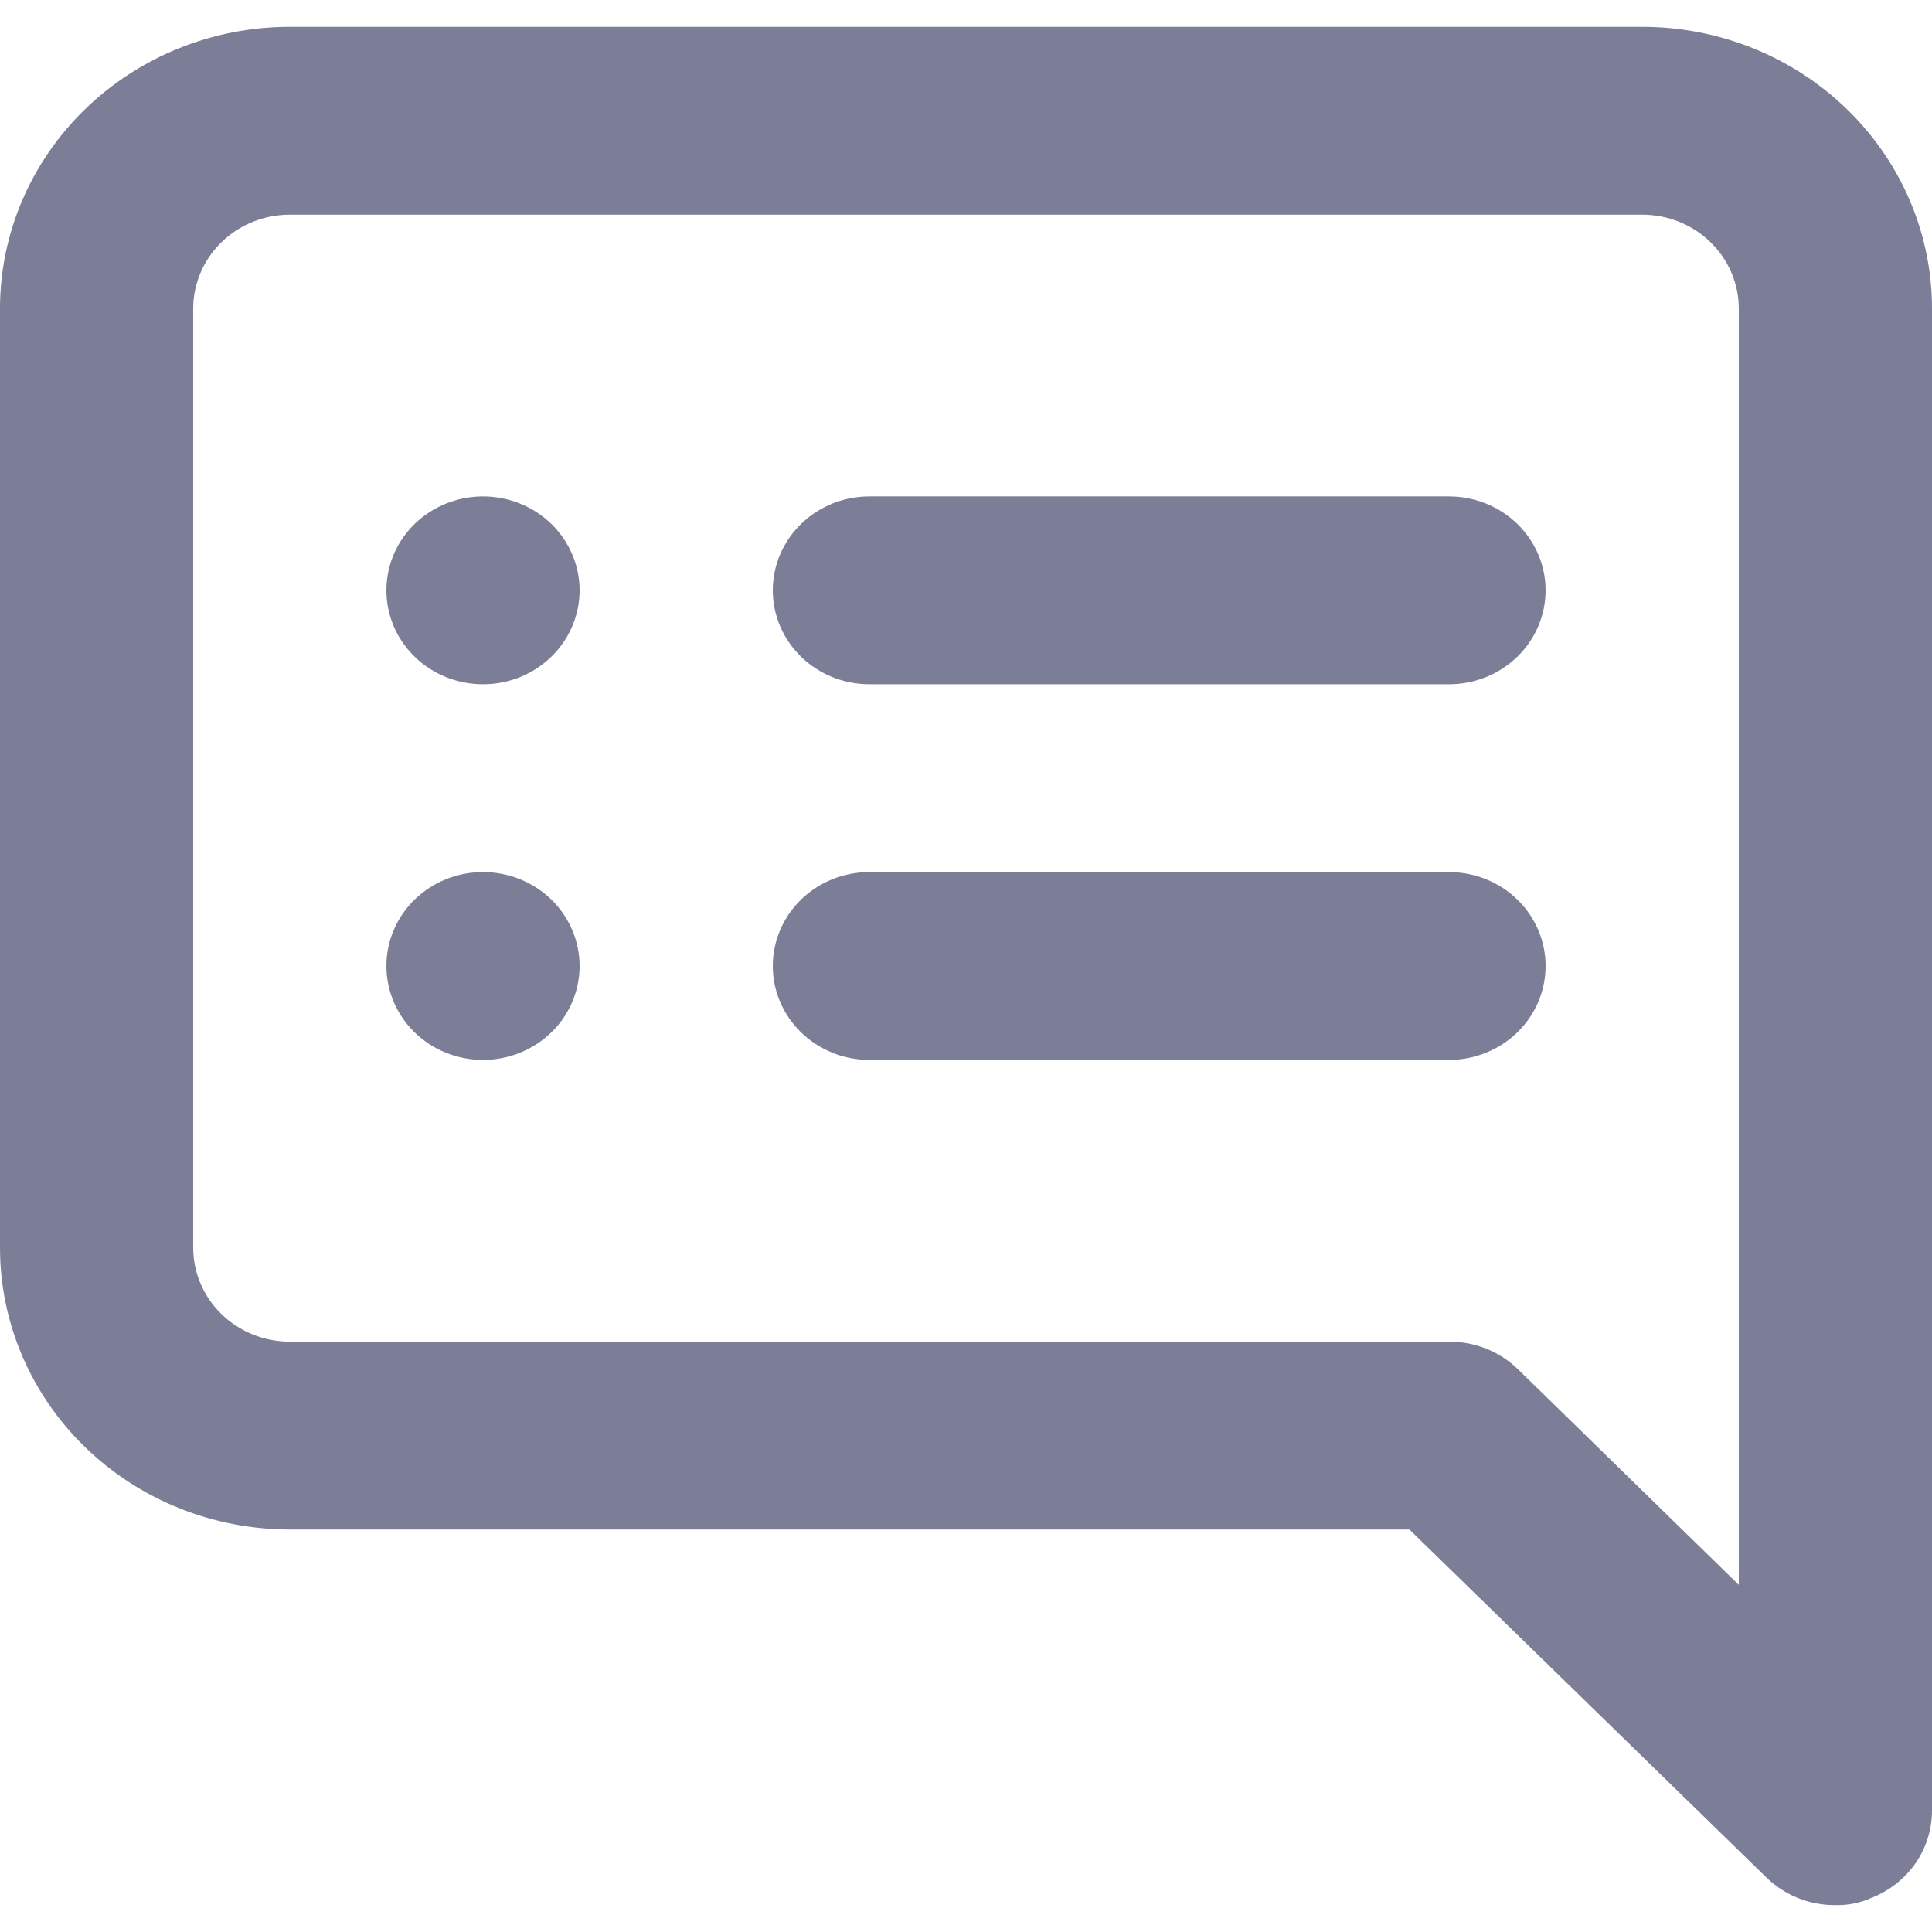 <svg width="36" height="36" viewBox="0 0 36 36" fill="none" xmlns="http://www.w3.org/2000/svg">
<path d="M9 9.25C8.644 9.25 8.296 9.353 8 9.545C7.704 9.737 7.473 10.01 7.337 10.33C7.201 10.65 7.165 11.002 7.235 11.341C7.304 11.681 7.475 11.992 7.727 12.237C7.979 12.482 8.3 12.649 8.649 12.716C8.998 12.784 9.36 12.749 9.689 12.617C10.018 12.484 10.299 12.26 10.497 11.972C10.694 11.684 10.8 11.346 10.8 11C10.8 10.536 10.61 10.091 10.273 9.762C9.935 9.434 9.477 9.25 9 9.25ZM9 16.25C8.644 16.25 8.296 16.352 8 16.545C7.704 16.737 7.473 17.01 7.337 17.33C7.201 17.65 7.165 18.002 7.235 18.341C7.304 18.681 7.475 18.992 7.727 19.237C7.979 19.482 8.3 19.649 8.649 19.716C8.998 19.784 9.36 19.749 9.689 19.616C10.018 19.484 10.299 19.26 10.497 18.972C10.694 18.684 10.8 18.346 10.8 18C10.8 17.536 10.61 17.09 10.273 16.762C9.935 16.434 9.477 16.25 9 16.25ZM27 16.25H16.2C15.723 16.25 15.265 16.434 14.927 16.762C14.59 17.09 14.4 17.536 14.4 18C14.4 18.464 14.59 18.909 14.927 19.237C15.265 19.565 15.723 19.75 16.2 19.75H27C27.477 19.75 27.935 19.565 28.273 19.237C28.61 18.909 28.8 18.464 28.8 18C28.8 17.536 28.61 17.09 28.273 16.762C27.935 16.434 27.477 16.25 27 16.25ZM27 9.25H16.2C15.723 9.25 15.265 9.434 14.927 9.762C14.59 10.091 14.4 10.536 14.4 11C14.4 11.464 14.59 11.909 14.927 12.237C15.265 12.566 15.723 12.75 16.2 12.75H27C27.477 12.75 27.935 12.566 28.273 12.237C28.61 11.909 28.8 11.464 28.8 11C28.8 10.536 28.61 10.091 28.273 9.762C27.935 9.434 27.477 9.25 27 9.25ZM30.6 0.5H5.4C3.968 0.5 2.594 1.053 1.582 2.038C0.569 3.022 0 4.358 0 5.75V23.25C0 24.642 0.569 25.977 1.582 26.962C2.594 27.947 3.968 28.5 5.4 28.5H26.262L32.922 34.992C33.09 35.154 33.29 35.282 33.509 35.37C33.728 35.457 33.963 35.501 34.2 35.499C34.436 35.505 34.67 35.458 34.884 35.359C35.213 35.228 35.494 35.005 35.693 34.719C35.891 34.432 35.998 34.095 36 33.749V5.75C36 4.358 35.431 3.022 34.418 2.038C33.406 1.053 32.032 0.5 30.6 0.5ZM32.4 29.532L28.278 25.507C28.11 25.345 27.91 25.217 27.691 25.13C27.472 25.043 27.237 24.998 27 25H5.4C4.923 25 4.465 24.815 4.127 24.487C3.79 24.159 3.6 23.714 3.6 23.25V5.75C3.6 5.286 3.79 4.841 4.127 4.513C4.465 4.184 4.923 4 5.4 4H30.6C31.077 4 31.535 4.184 31.873 4.513C32.21 4.841 32.4 5.286 32.4 5.75V29.532Z" fill="#7B7E96"/>
</svg>
